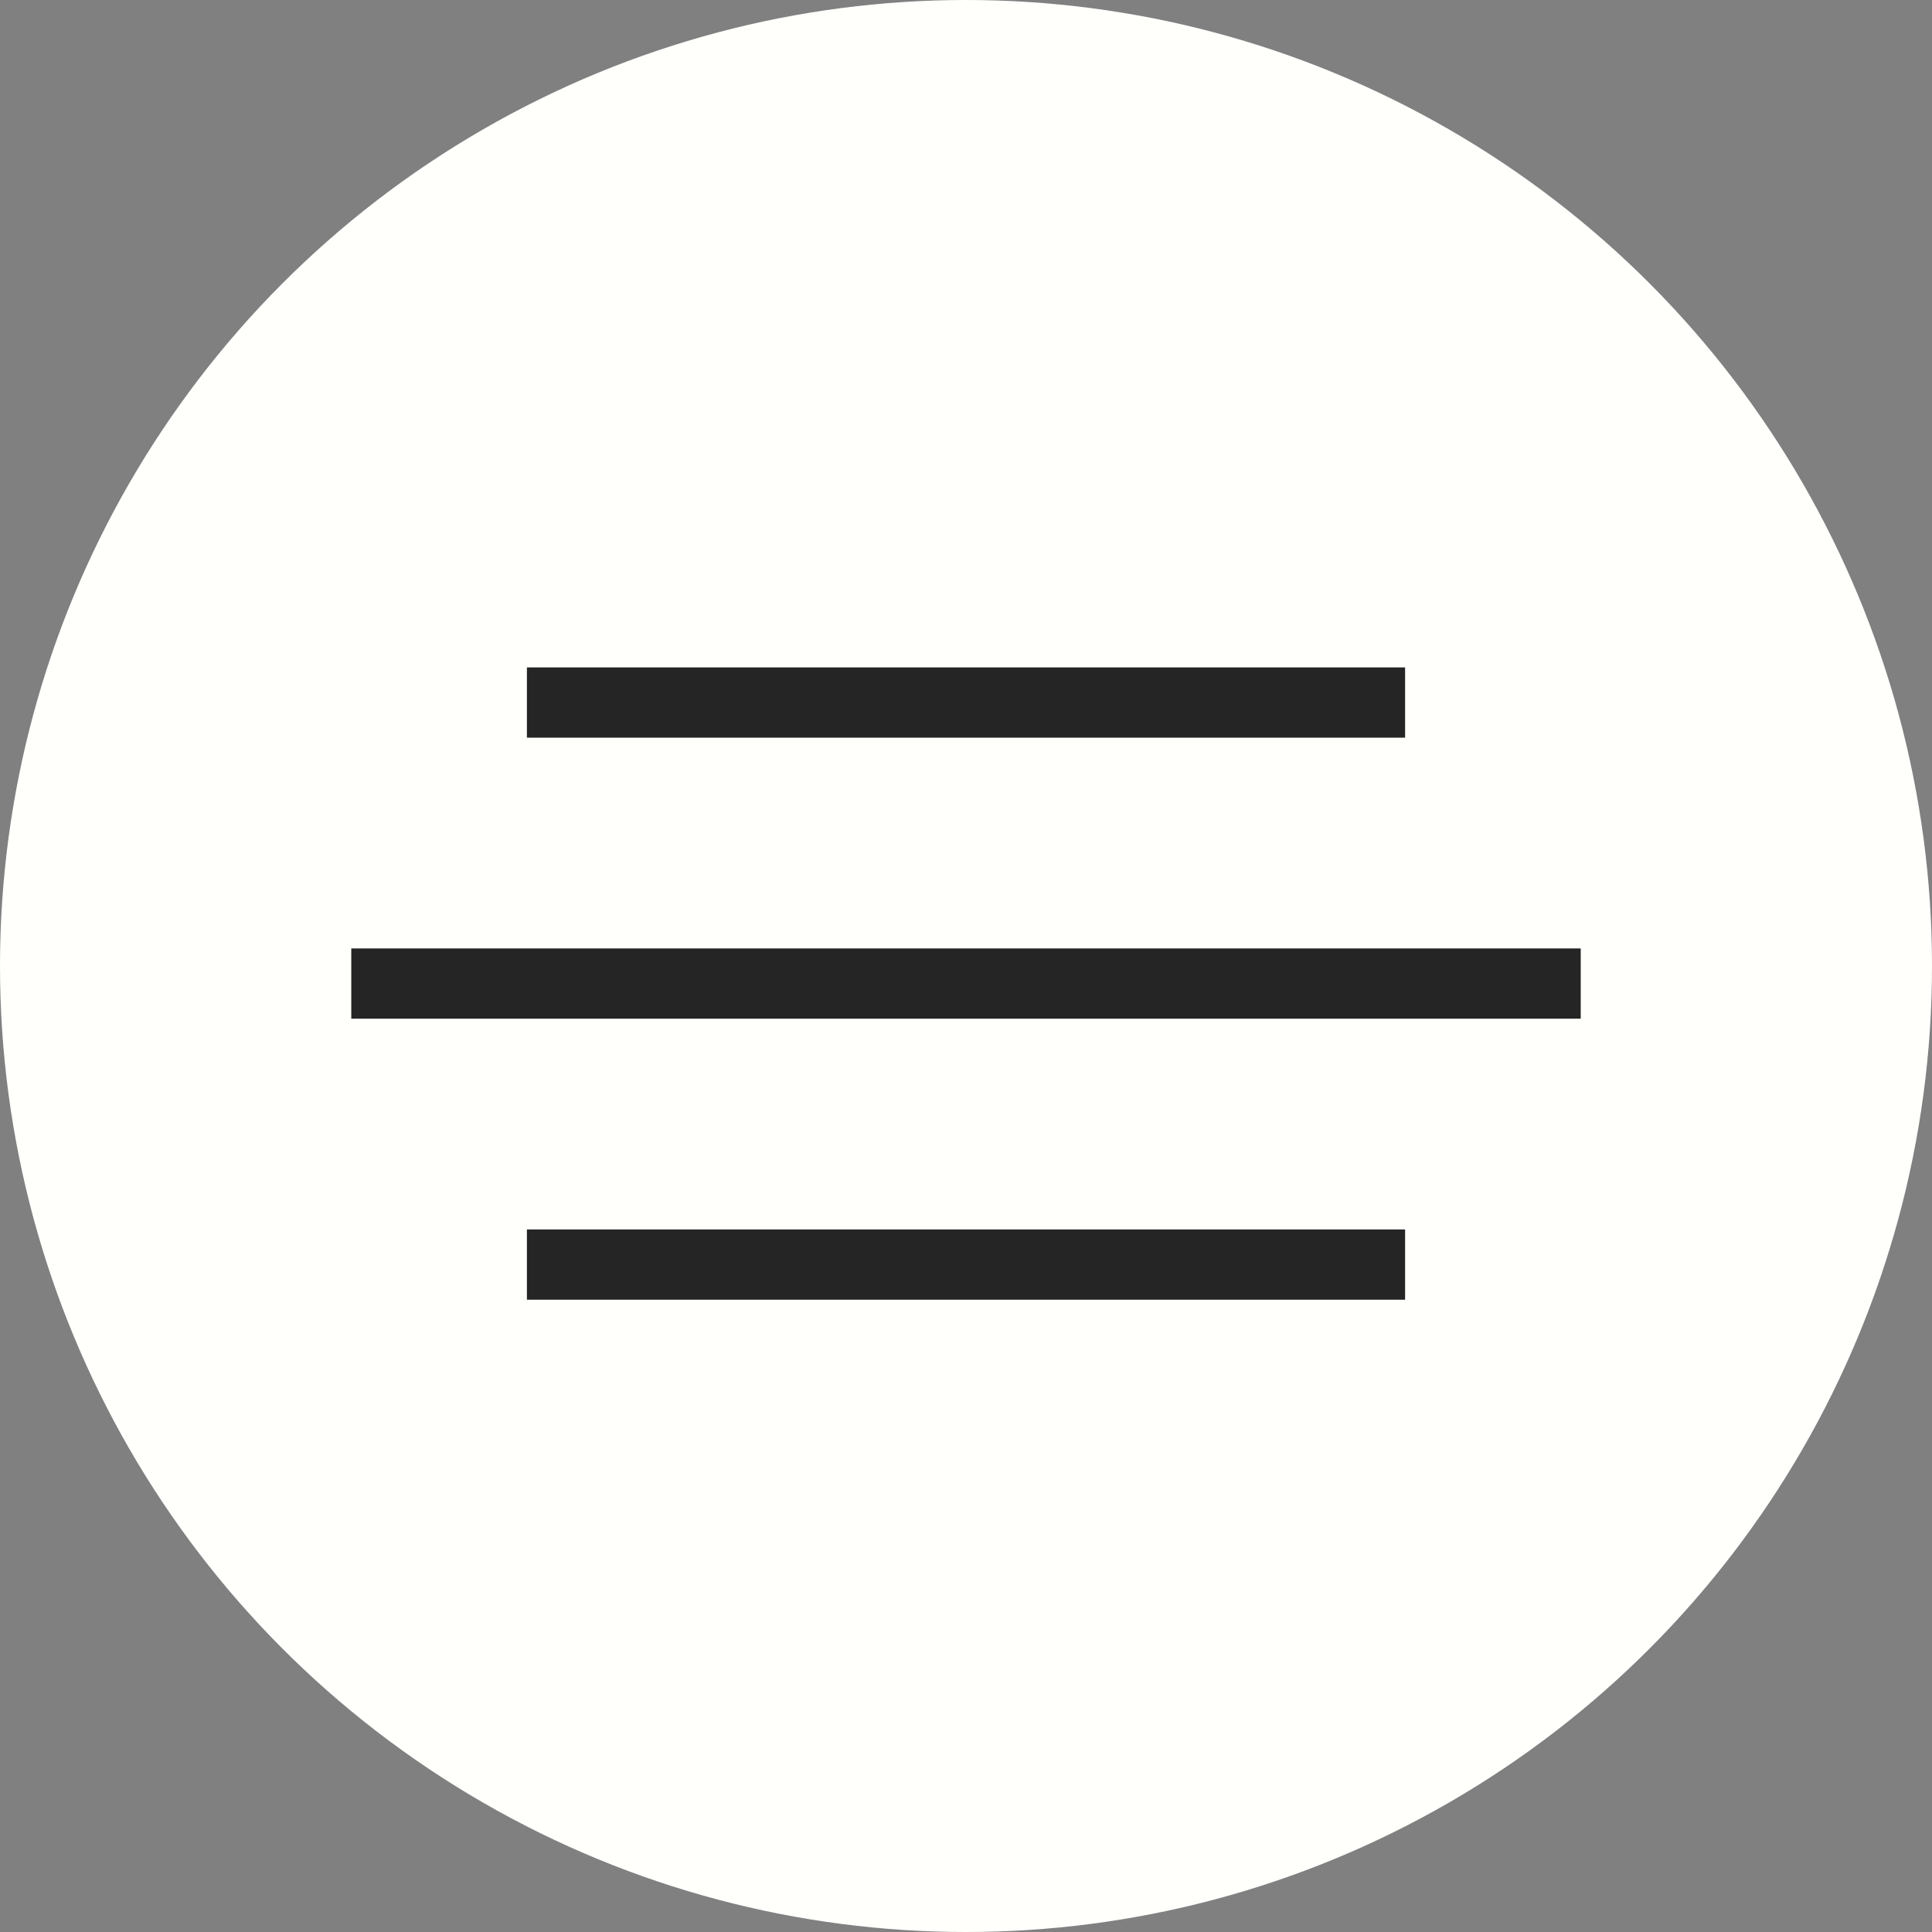 <?xml version="1.0" encoding="UTF-8"?> <svg xmlns="http://www.w3.org/2000/svg" width="55" height="55" viewBox="0 0 55 55" fill="none"><rect x="0" y="0" width="55" height="55" fill="#808080" stroke="none"/> <circle cx="27.5" cy="27.5" r="27.5" fill="#FFFFFC"></circle> <line x1="15" y1="20" x2="40" y2="20" stroke="#252525" stroke-width="2"></line> <line x1="15" y1="36" x2="40" y2="36" stroke="#252525" stroke-width="2"></line> <line x1="10" y1="28" x2="45" y2="28" stroke="#252525" stroke-width="2"></line> </svg> 